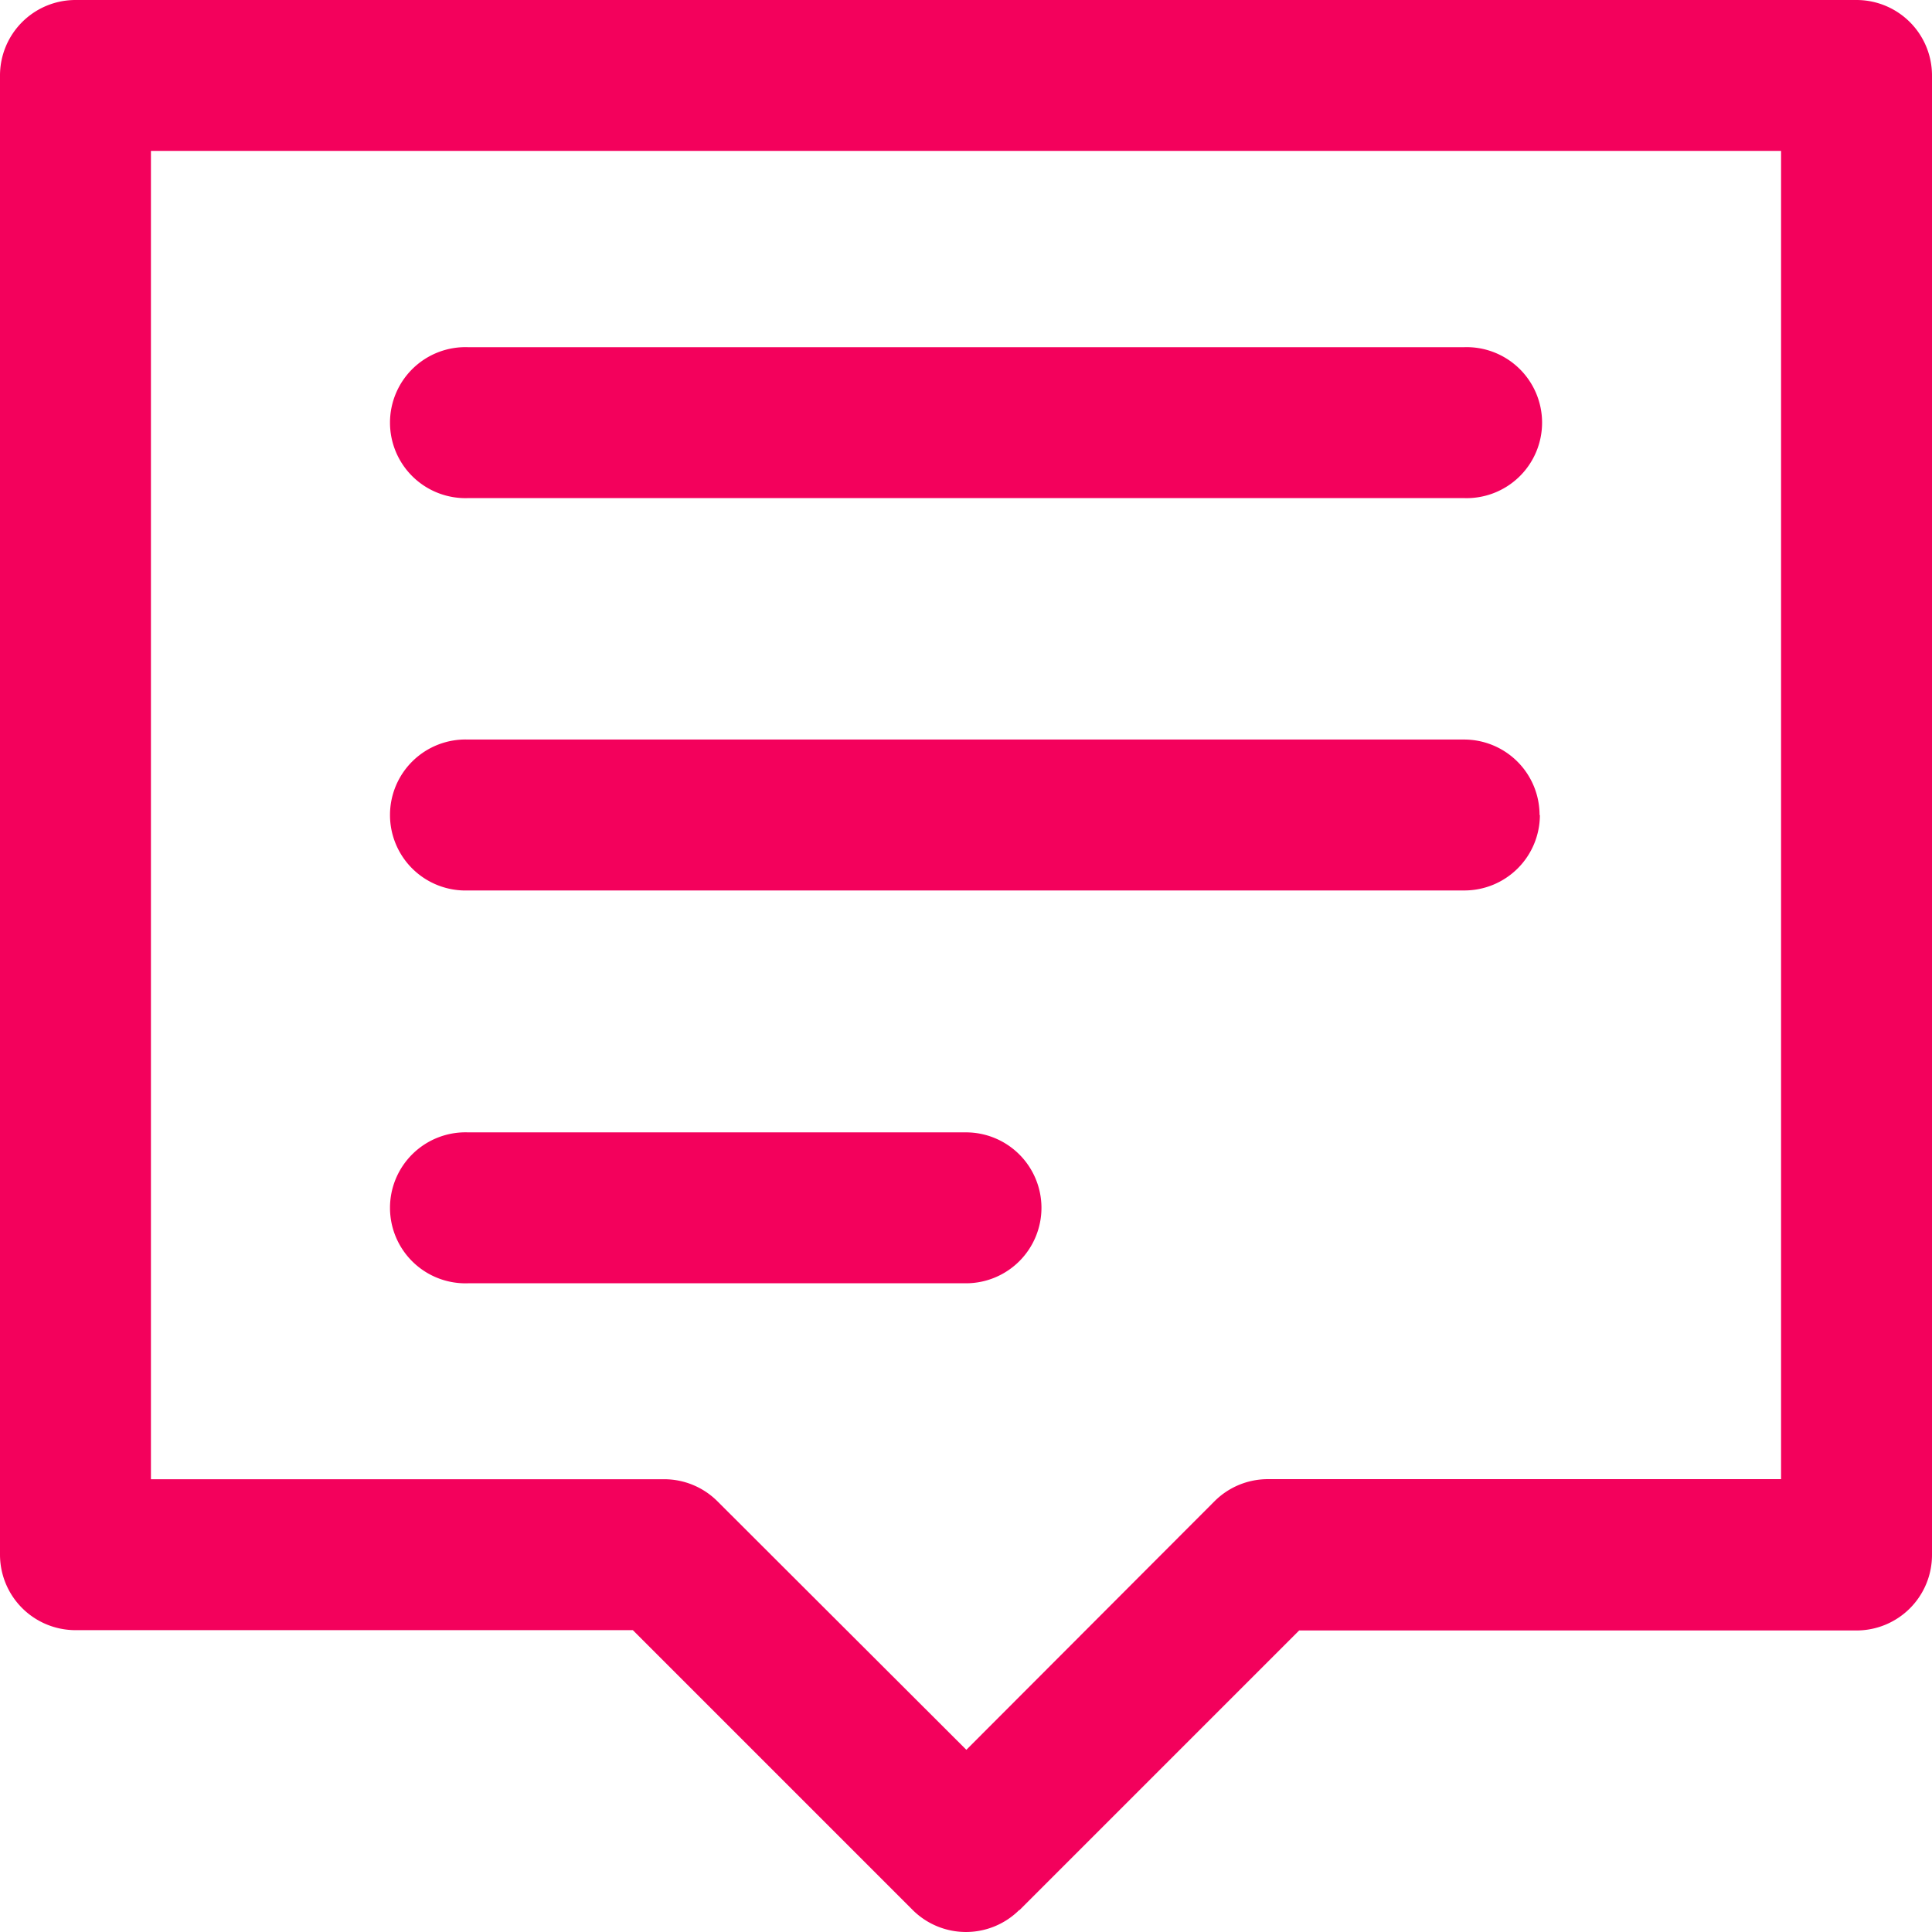 <svg id="_102-review" data-name="102-review" xmlns="http://www.w3.org/2000/svg" width="24.591" height="24.591" viewBox="0 0 24.591 24.591">
  <path id="Path_1618" data-name="Path 1618" d="M18.635,6.34H5.956a.961.961,0,1,1,0-1.921h12.68a.961.961,0,1,1,0,1.921Zm.961,4.034a.961.961,0,0,0-.961-.961H5.956a.961.961,0,1,0,0,1.921h12.68A.961.961,0,0,0,19.6,10.374Zm-6.34,5a.961.961,0,0,0-.961-.961H5.956a.961.961,0,1,0,0,1.921H12.3A.961.961,0,0,0,13.256,15.369Zm-.281,8.94,3.561-3.561H23.63a.961.961,0,0,0,.961-.961V.961A.961.961,0,0,0,23.63,0H.961A.961.961,0,0,0,0,.961V19.788a.961.961,0,0,0,.961.961H8.055l3.561,3.561A.961.961,0,0,0,12.975,24.309ZM1.921,1.921H22.67V18.827H16.138a.96.96,0,0,0-.679.281L12.3,22.272,9.132,19.109a.96.96,0,0,0-.679-.281H1.921Z" fill="#f3015c"/>
</svg>
